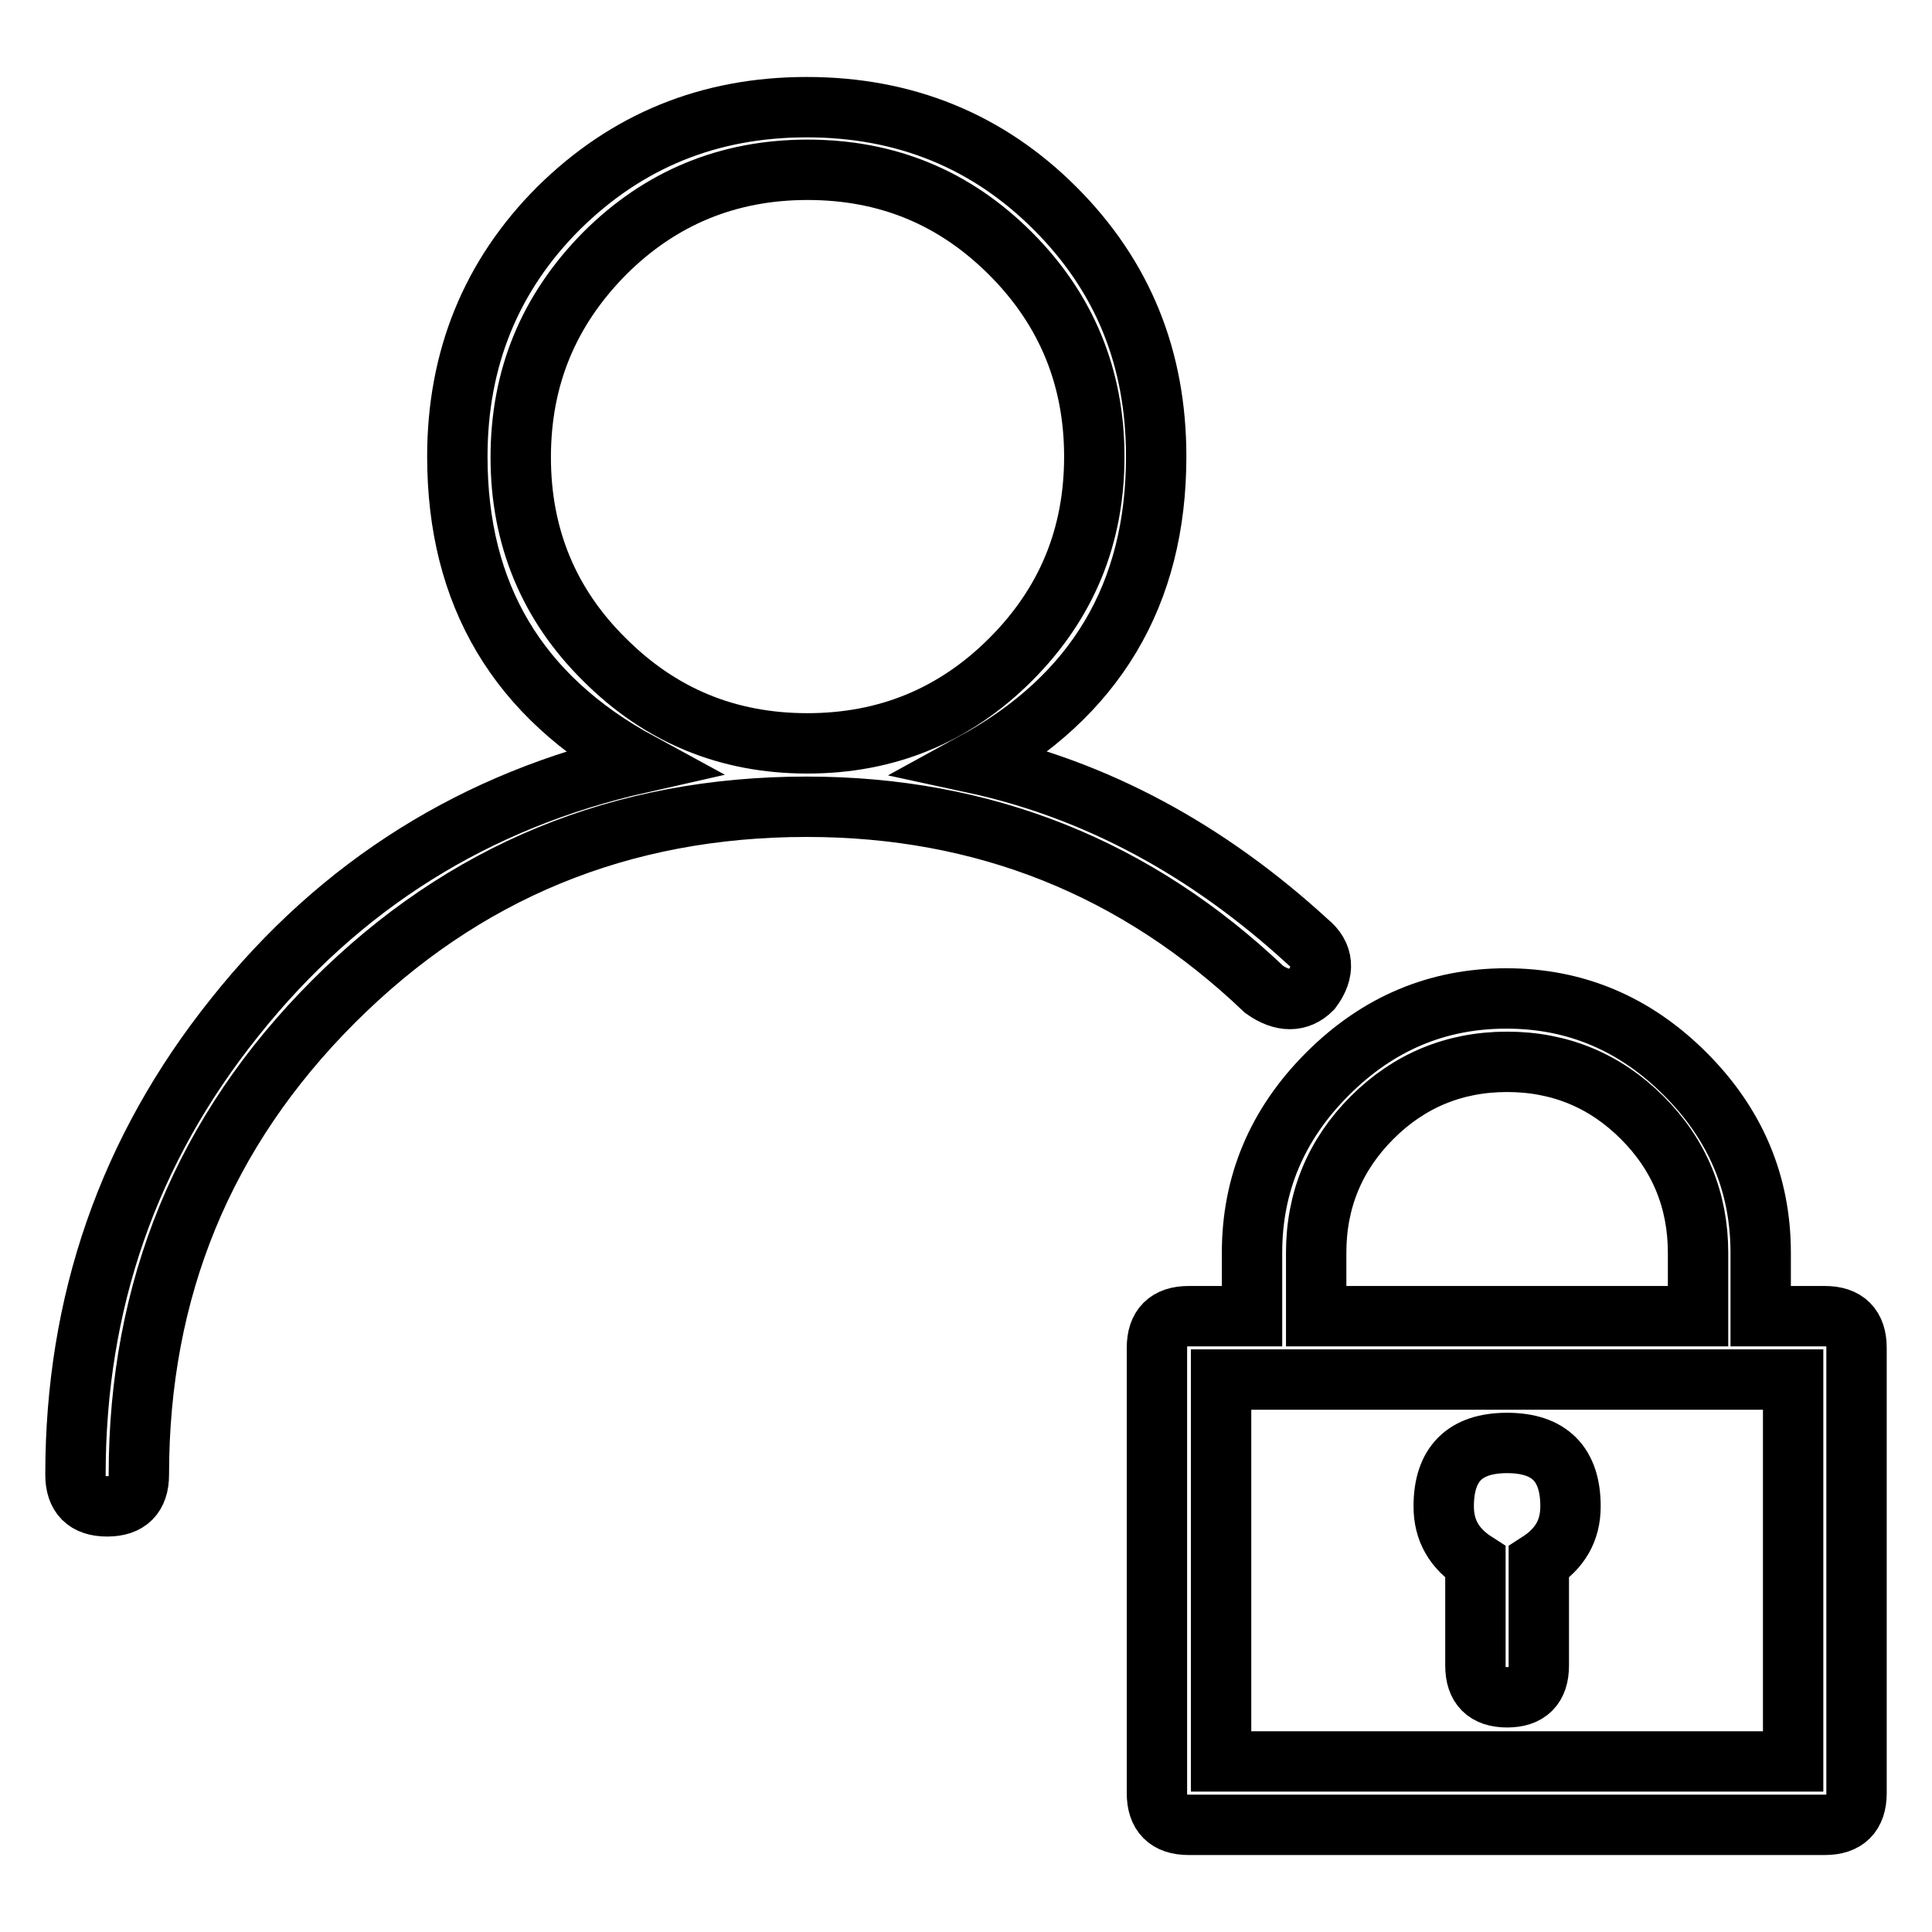 <?xml version="1.0" encoding="utf-8"?>
<!-- Svg Vector Icons : http://www.onlinewebfonts.com/icon -->
<!DOCTYPE svg PUBLIC "-//W3C//DTD SVG 1.1//EN" "http://www.w3.org/Graphics/SVG/1.1/DTD/svg11.dtd">
<svg version="1.1" xmlns="http://www.w3.org/2000/svg" xmlns:xlink="http://www.w3.org/1999/xlink" x="0px" y="0px" viewBox="0 0 256 256" enable-background="new 0 0 256 256" xml:space="preserve">
<g> <path stroke-width="8" fill-opacity="0" stroke="#000000"  d="M173.3,124.8c2.1,1.7,2.3,3.9,0.5,6.3c-1.7,1.7-3.9,1.7-6.3,0c-16.9-16.1-37.1-24.2-60.6-24.2 c-24.6,0-45.5,8.6-62.7,25.8c-17.2,17.2-25.8,38.1-25.8,62.7c0,2.8-1.4,4.2-4.2,4.2c-2.8,0-4.2-1.4-4.2-4.2c0-22.8,7-43,21.1-60.6 c14-17.6,32-28.8,53.7-33.7c-16.2-8.8-24.2-22.3-24.2-40.6c0-13,4.5-24,13.4-32.9c9-8.9,19.9-13.4,32.9-13.4s24,4.5,32.9,13.4 c9,9,13.4,19.9,13.4,32.9c0,18.3-8.1,31.8-24.2,40.6C145.2,104.6,160,112.6,173.3,124.8z M80.1,87.4c7.4,7.4,16.3,11.1,26.9,11.1 c10.5,0,19.5-3.7,26.9-11.1c7.4-7.4,11.1-16.3,11.1-26.9c0-10.5-3.7-19.5-11.1-26.9c-7.4-7.4-16.3-11.1-26.9-11.1 c-10.5,0-19.5,3.7-26.9,11.1C72.7,41.1,69,50,69,60.6C69,71.1,72.7,80.1,80.1,87.4z M241.8,174.4c2.8,0,4.2,1.4,4.2,4.2v59 c0,2.8-1.4,4.2-4.2,4.2h-84.3c-2.8,0-4.2-1.4-4.2-4.2v-59c0-2.8,1.4-4.2,4.2-4.2h8.4v-8.4c0-9.1,3.3-17,10-23.7 c6.7-6.7,14.6-10,23.7-10c9.1,0,17,3.3,23.7,10c6.7,6.7,10,14.6,10,23.7v8.4L241.8,174.4L241.8,174.4z M237.6,182.8h-75.8v50.6 h75.8V182.8z M174.4,174.4h50.6v-8.4c0-7-2.5-13-7.4-17.9c-4.9-4.9-10.9-7.4-17.9-7.4c-7,0-13,2.5-17.9,7.4 c-4.9,4.9-7.4,10.9-7.4,17.9V174.4z M208.1,199.6c0,3.2-1.4,5.6-4.2,7.4v13.7c0,2.8-1.4,4.2-4.2,4.2s-4.2-1.4-4.2-4.2V207 c-2.8-1.8-4.2-4.2-4.2-7.4c0-5.6,2.8-8.4,8.4-8.4S208.1,194,208.1,199.6z"/></g>
</svg>